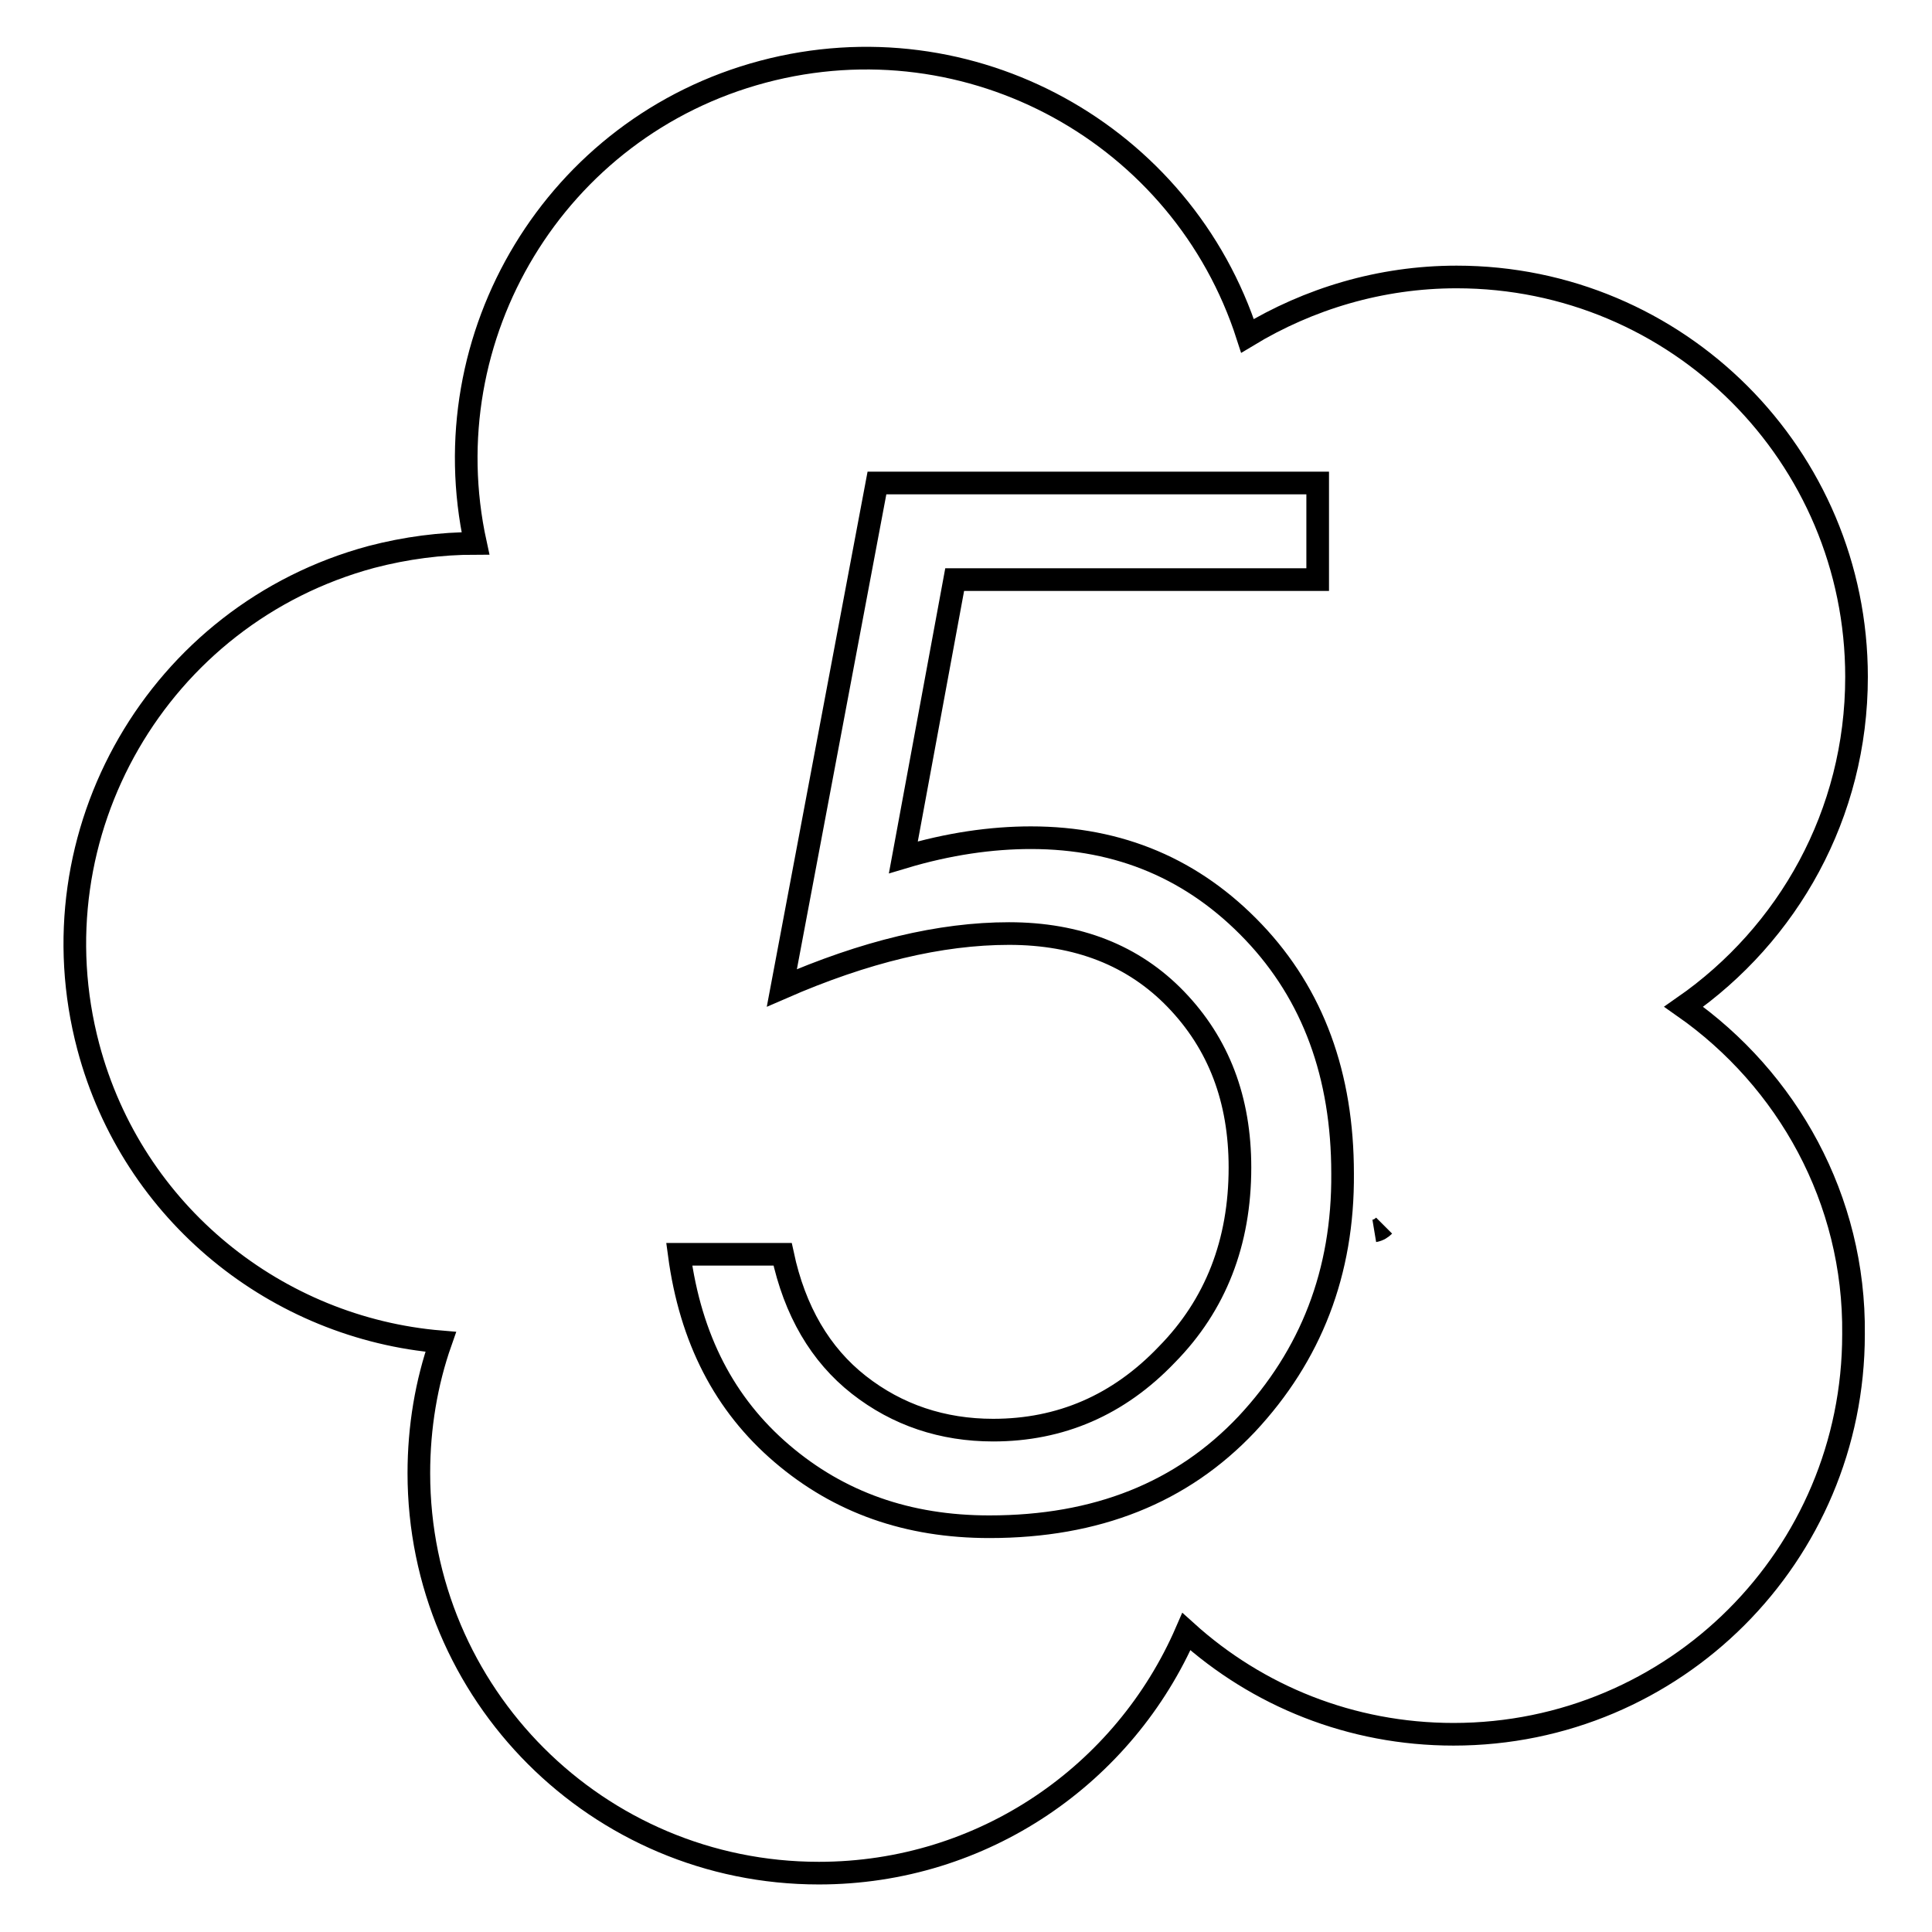 <?xml version="1.0" encoding="utf-8"?>
<!-- Svg Vector Icons : http://www.onlinewebfonts.com/icon -->
<!DOCTYPE svg PUBLIC "-//W3C//DTD SVG 1.1//EN" "http://www.w3.org/Graphics/SVG/1.1/DTD/svg11.dtd">
<svg version="1.1" xmlns="http://www.w3.org/2000/svg" xmlns:xlink="http://www.w3.org/1999/xlink" x="0px" y="0px" viewBox="0 0 256 256" enable-background="new 0 0 256 256" xml:space="preserve">
<g><g><path stroke-width="3" fill-opacity="0" stroke="#000000"  d="M183.4,162.4c-0.3,0.3-0.7,0.6-1.3,0.7"/><path stroke-width="3" fill-opacity="0" stroke="#000000"  d="M223.1,133.4c13.8-9.6,22.9-25.5,22.9-43.7c0-29.3-23.7-53-53-53c-10.1,0-19.6,2.9-27.7,7.8c-8.6-26.7-36.7-42.3-64.2-35c-27.5,7.3-44.1,35-38.1,62.5c-4.6,0-9.2,0.6-13.8,1.8c-28.2,7.6-45,36.6-37.5,64.9c5.9,22.2,25.1,37.3,46.7,39.1c-1.9,5.4-2.9,11.3-2.9,17.4c0,29.3,23.7,53,53,53c21.8,0,40.5-13.1,48.7-32c9.4,8.5,21.8,13.6,35.4,13.6c29.3,0,53-23.7,53-53C245.8,158.9,236.8,143,223.1,133.4z M165.2,188.7c-8.6,9.1-19.9,13.6-34.1,13.6c-10.8,0-19.9-3.2-27.5-9.7c-7.6-6.5-12.1-15.2-13.6-26.4h13.7c1.6,7.5,5,13.3,10.1,17.3c5.1,4,11.1,6,17.8,6c8.9,0,16.6-3.3,23-10c6.5-6.6,9.7-14.9,9.7-24.8c0-9-2.8-16.4-8.5-22.3c-5.6-5.8-13-8.7-22.1-8.7c-9.1,0-19.1,2.4-30.1,7.2l12.6-66.9h58.4v12.8h-48.1l-6.8,36.8c6-1.8,11.7-2.6,16.9-2.6c11.8,0,21.6,4.2,29.5,12.5c7.9,8.3,11.8,19,11.8,32C178,168.6,173.7,179.6,165.2,188.7z"/></g></g>
</svg>
